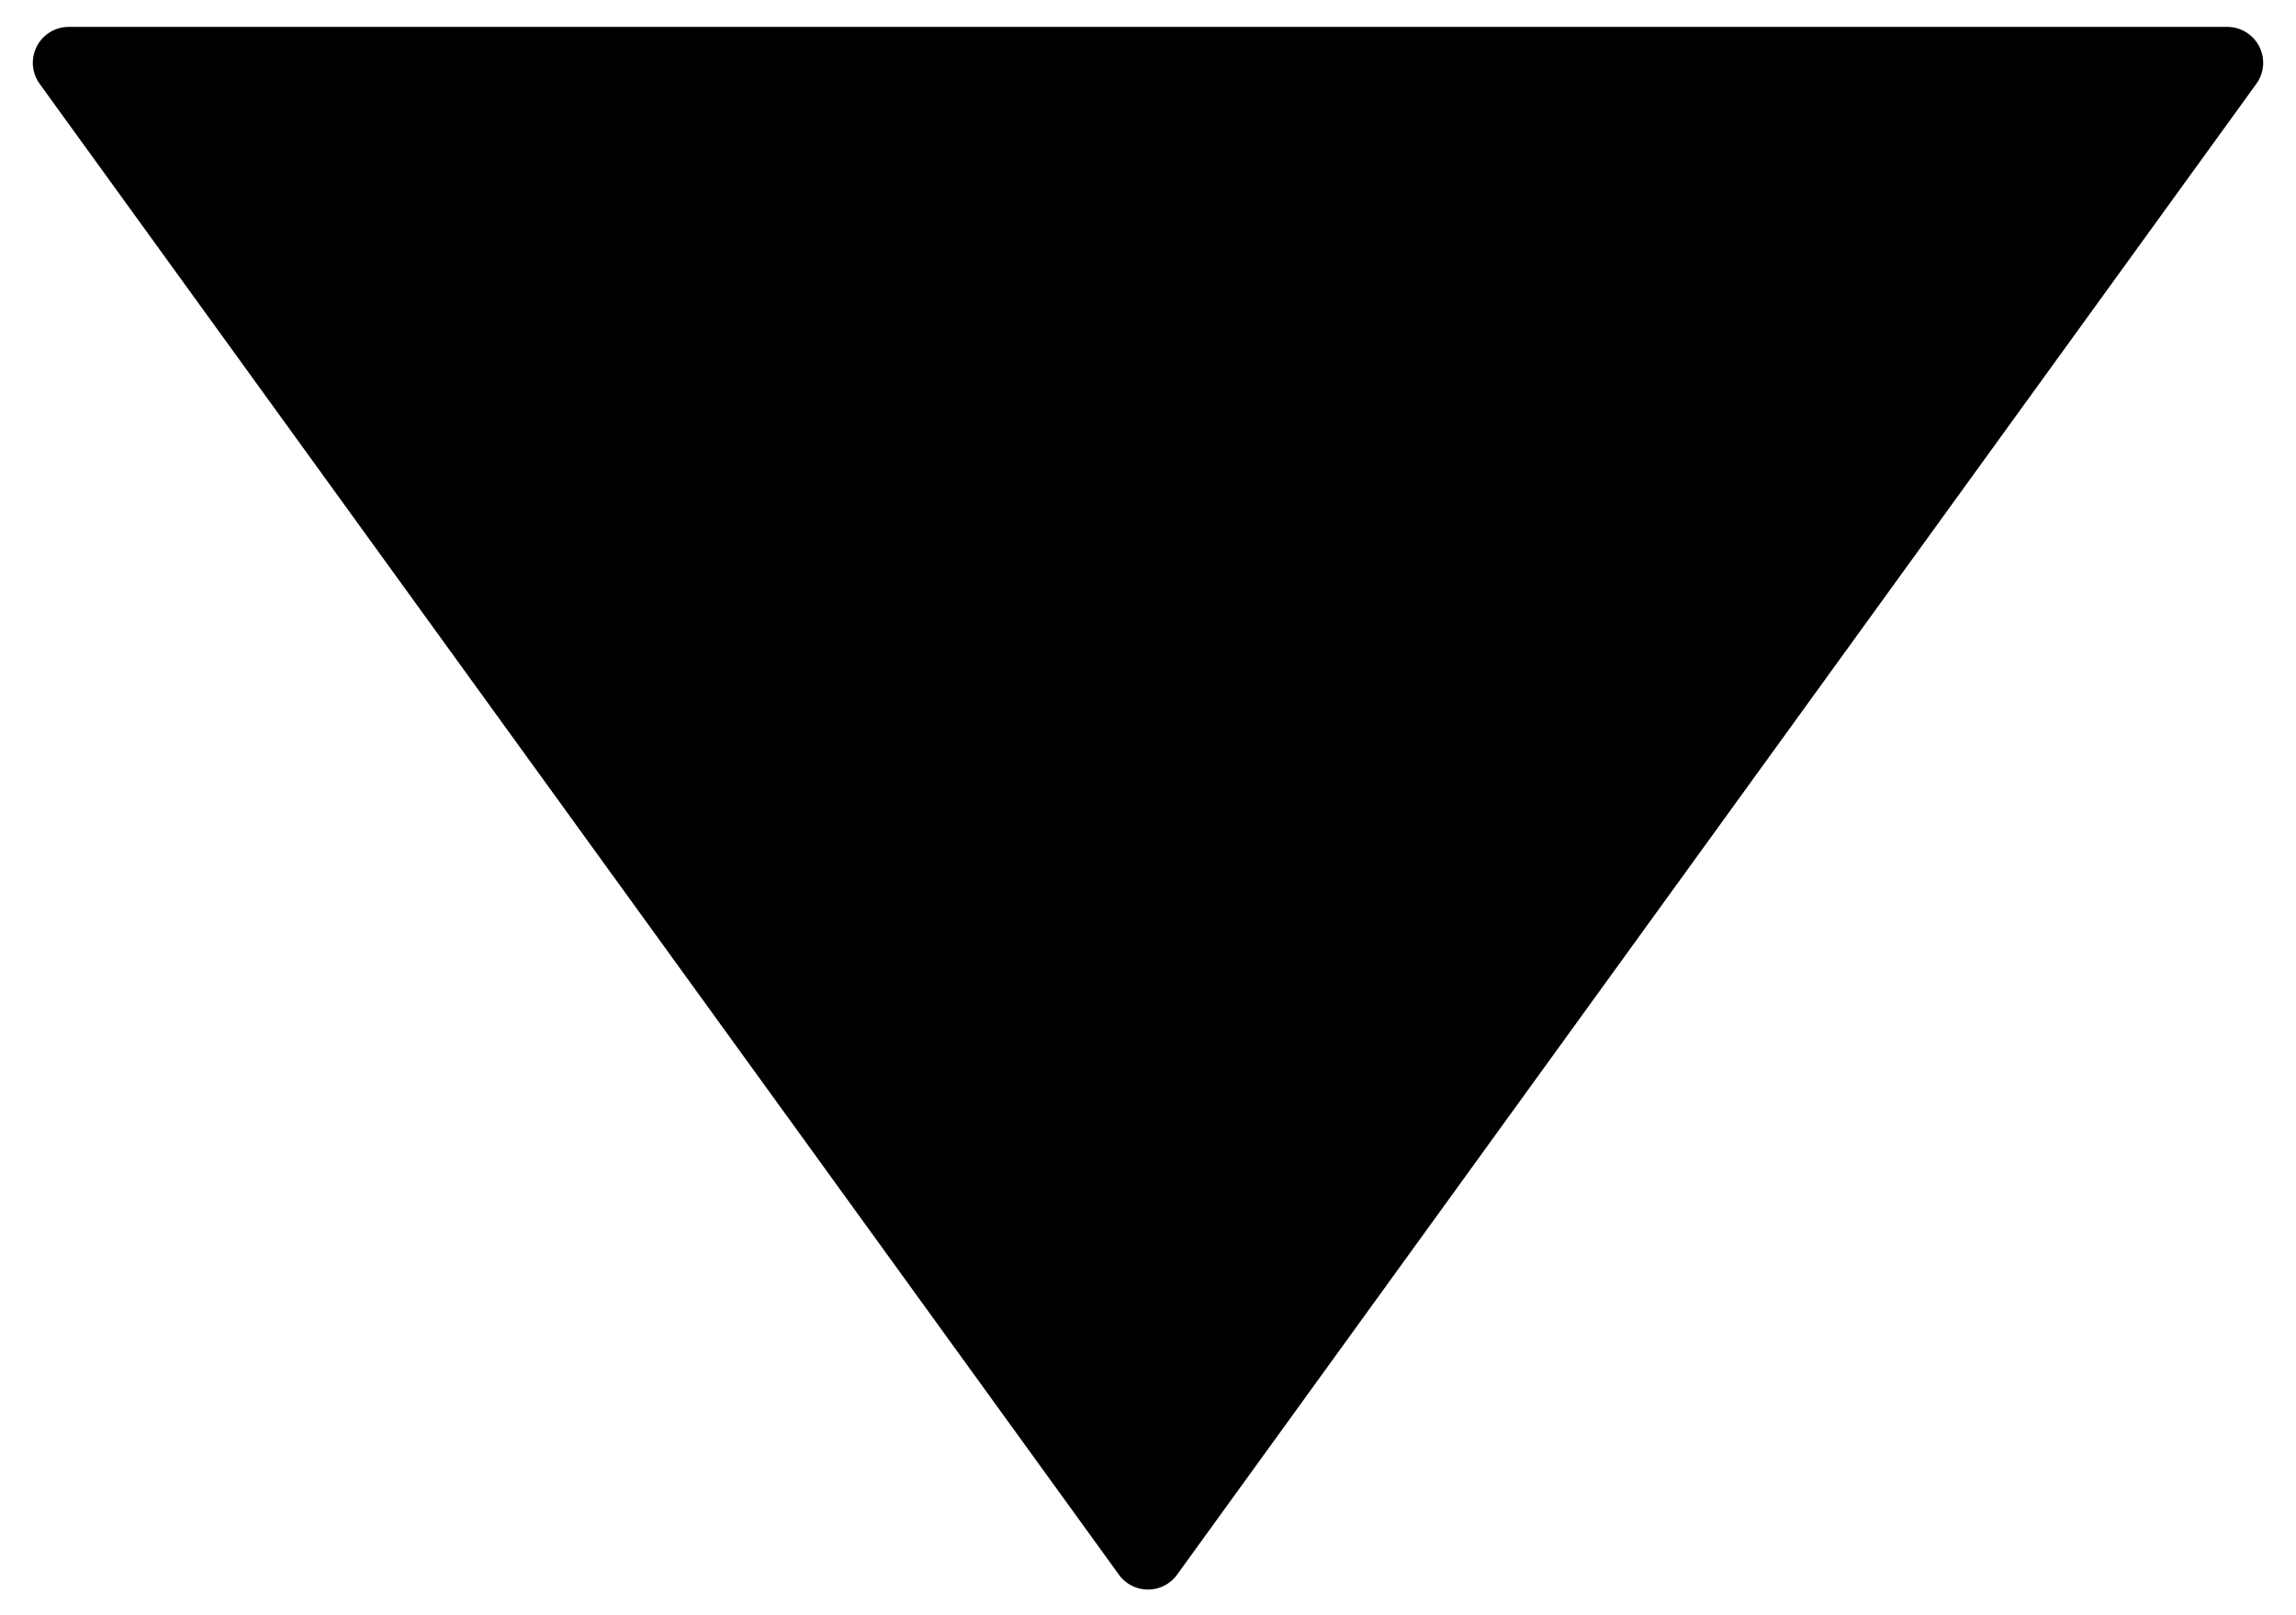 <svg width="64" height="45" viewBox="0 0 64 45" fill="none" xmlns="http://www.w3.org/2000/svg"><path d="M31.19 43.882a1 1 0 001.62 0L62.894 2.337a1 1 0 00-.81-1.587H1.916a1 1 0 00-.81 1.587L31.19 43.882z" fill="color(display-p3 .831 .843 .922)"/></svg>